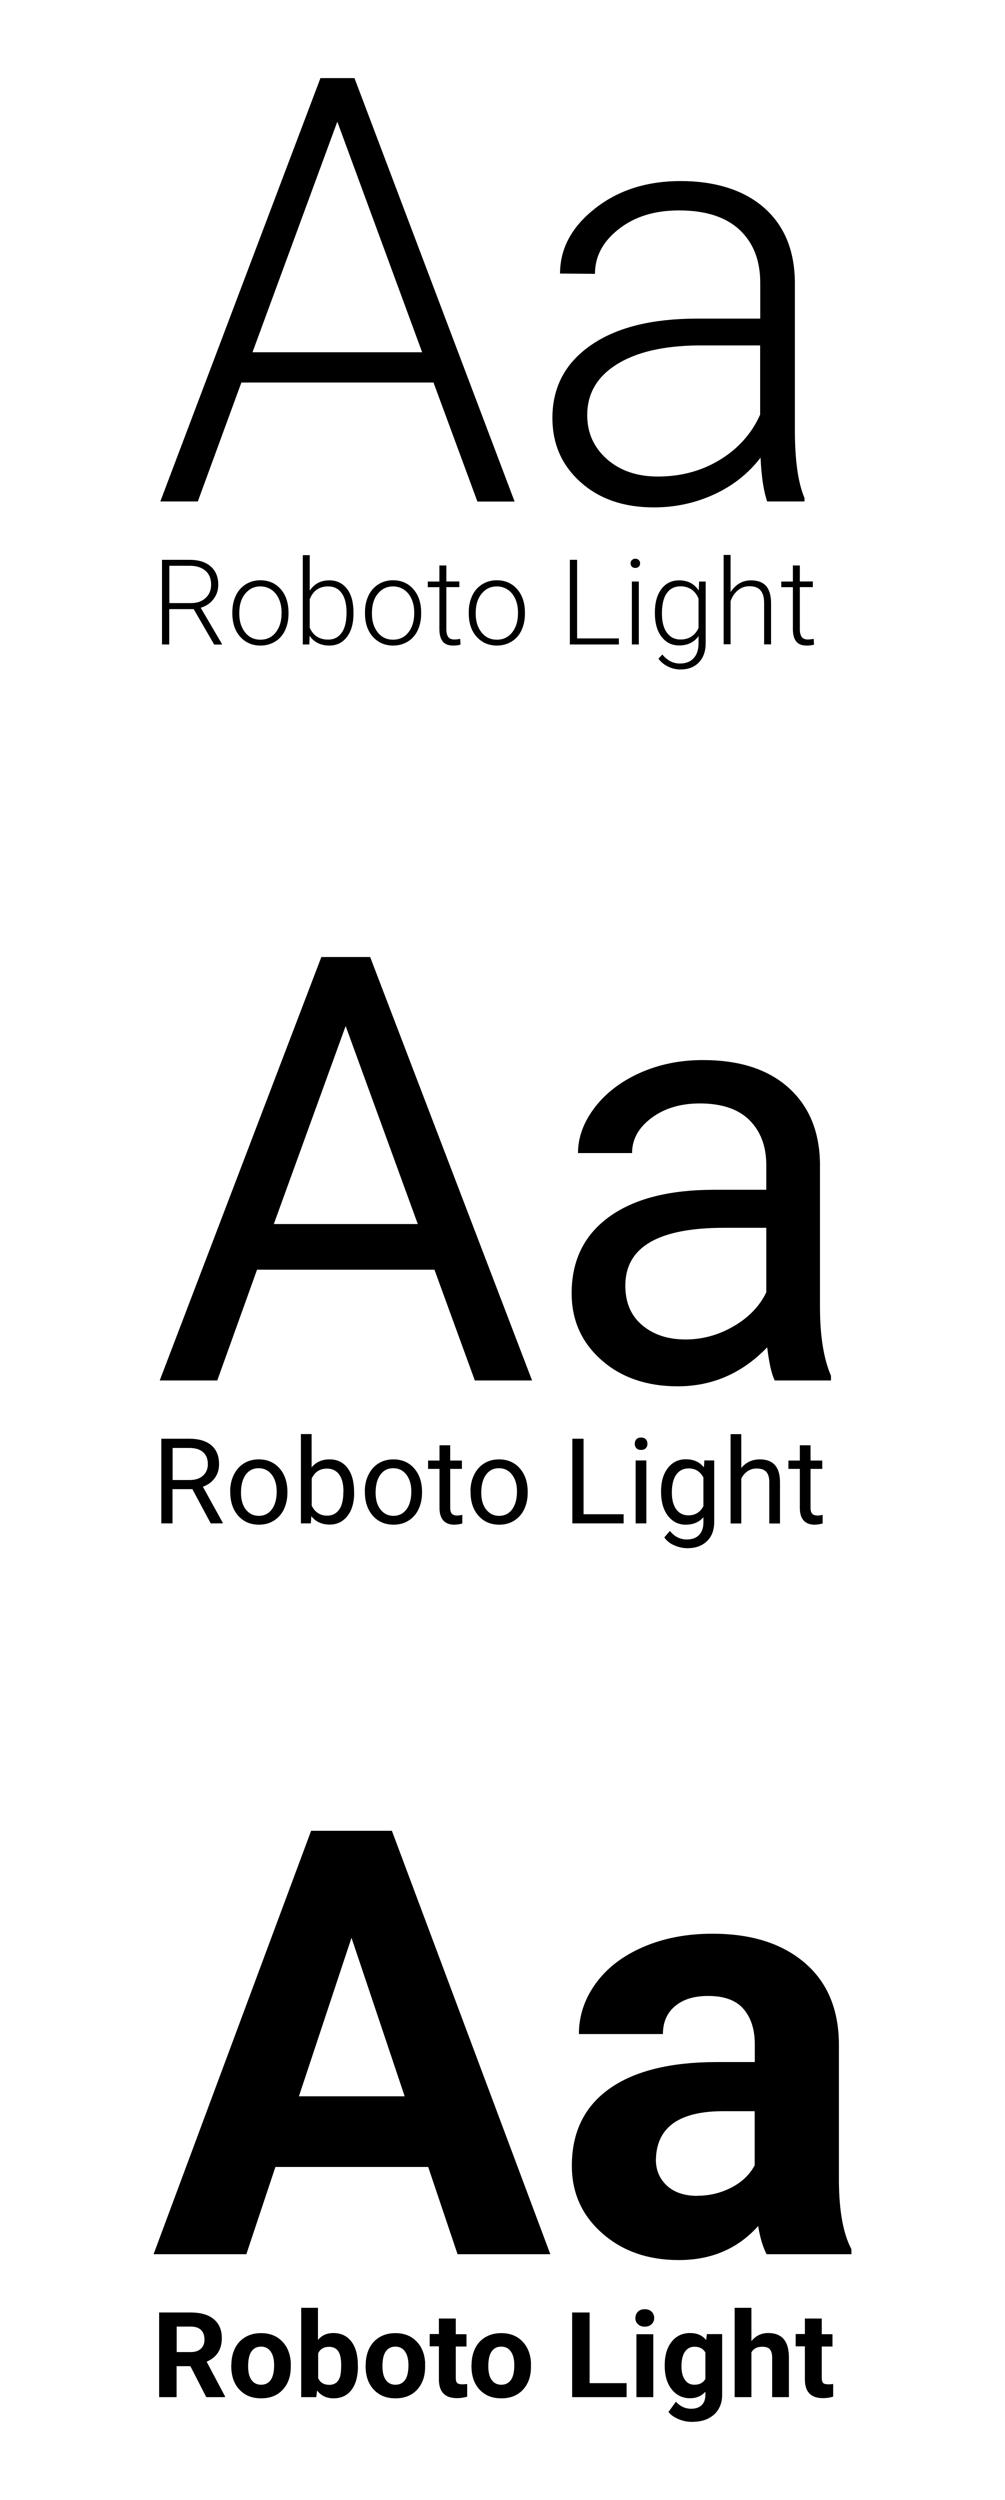 <?xml version="1.0" encoding="UTF-8"?> <svg xmlns="http://www.w3.org/2000/svg" id="Layer_1" viewBox="0 0 101.3 251.87"> <g> <path d="M43.69,38.54H24.33l-4.39,11.98h-3.78L32.3,7.87h3.43l16.14,42.66h-3.75l-4.42-11.98Zm-18.25-3.05h17.11l-8.55-23.23-8.55,23.23Z"></path> <path d="M77.33,50.53c-.35-1-.58-2.47-.67-4.42-1.23,1.6-2.8,2.84-4.7,3.71s-3.92,1.3-6.05,1.3c-3.05,0-5.51-.85-7.4-2.55-1.89-1.7-2.83-3.85-2.83-6.45,0-3.09,1.28-5.53,3.85-7.32,2.57-1.8,6.15-2.7,10.74-2.7h6.36v-3.6c0-2.27-.7-4.05-2.09-5.35-1.4-1.3-3.43-1.95-6.11-1.95-2.44,0-4.46,.62-6.06,1.88-1.6,1.25-2.4,2.75-2.4,4.51l-3.52-.03c0-2.52,1.17-4.7,3.52-6.55s5.22-2.77,8.64-2.77,6.32,.88,8.36,2.65c2.04,1.77,3.09,4.23,3.15,7.4v15c0,3.07,.32,5.36,.97,6.88v.35h-3.75Zm-11.02-2.52c2.34,0,4.44-.57,6.28-1.7s3.19-2.65,4.03-4.54v-6.97h-6.27c-3.5,.04-6.23,.68-8.2,1.92-1.97,1.24-2.96,2.94-2.96,5.11,0,1.78,.66,3.25,1.98,4.42s3.03,1.76,5.14,1.76Z"></path> <path d="M19.54,61.37h-2.48v3.56h-.73v-8.53h2.77c.91,0,1.62,.22,2.13,.66,.51,.44,.77,1.06,.77,1.85,0,.55-.16,1.03-.48,1.45-.32,.42-.75,.71-1.29,.87l2.13,3.63v.08h-.77l-2.06-3.56Zm-2.48-.61h2.21c.61,0,1.09-.17,1.46-.52,.37-.34,.55-.79,.55-1.34,0-.6-.19-1.07-.57-1.4-.38-.33-.92-.5-1.61-.5h-2.03v3.76Z"></path> <path d="M23.42,61.66c0-.61,.12-1.16,.35-1.65s.57-.87,1-1.14,.92-.41,1.47-.41c.84,0,1.53,.3,2.05,.89s.79,1.38,.79,2.35v.15c0,.61-.12,1.17-.35,1.66s-.57,.87-1,1.13-.92,.4-1.47,.4c-.84,0-1.52-.3-2.05-.89s-.79-1.38-.79-2.35v-.14Zm.7,.19c0,.76,.2,1.38,.59,1.87s.91,.73,1.54,.73,1.15-.24,1.54-.73,.59-1.13,.59-1.92v-.13c0-.48-.09-.93-.27-1.33s-.43-.71-.76-.93-.7-.33-1.11-.33c-.62,0-1.13,.25-1.53,.74s-.59,1.13-.59,1.92v.13Z"></path> <path d="M35.63,61.82c0,.99-.22,1.77-.66,2.35s-1.03,.87-1.76,.87c-.88,0-1.55-.33-2-.98l-.03,.87h-.66v-9h.7v3.58c.45-.69,1.11-1.04,1.98-1.04,.75,0,1.34,.29,1.78,.86s.65,1.37,.65,2.39v.11Zm-.7-.12c0-.84-.16-1.48-.49-1.94s-.78-.68-1.37-.68c-.45,0-.83,.11-1.14,.33s-.55,.54-.71,.97v2.86c.35,.8,.97,1.2,1.86,1.2,.58,0,1.03-.23,1.36-.69s.49-1.14,.49-2.05Z"></path> <path d="M36.79,61.66c0-.61,.12-1.16,.35-1.65s.57-.87,1-1.14,.92-.41,1.47-.41c.84,0,1.53,.3,2.05,.89s.79,1.38,.79,2.35v.15c0,.61-.12,1.17-.35,1.66s-.57,.87-1,1.13-.92,.4-1.47,.4c-.84,0-1.52-.3-2.05-.89s-.79-1.38-.79-2.35v-.14Zm.7,.19c0,.76,.2,1.38,.59,1.87s.91,.73,1.54,.73,1.15-.24,1.54-.73,.59-1.13,.59-1.92v-.13c0-.48-.09-.93-.27-1.33s-.43-.71-.76-.93-.7-.33-1.11-.33c-.62,0-1.13,.25-1.53,.74s-.59,1.13-.59,1.92v.13Z"></path> <path d="M44.99,56.96v1.62h1.31v.57h-1.31v4.23c0,.35,.06,.61,.19,.79s.34,.26,.64,.26c.12,0,.31-.02,.57-.06l.03,.57c-.18,.07-.43,.1-.75,.1-.48,0-.83-.14-1.05-.42s-.33-.69-.33-1.23v-4.23h-1.17v-.57h1.17v-1.62h.7Z"></path> <path d="M47.25,61.66c0-.61,.12-1.16,.35-1.65s.57-.87,1-1.14,.92-.41,1.47-.41c.84,0,1.53,.3,2.05,.89s.79,1.38,.79,2.35v.15c0,.61-.12,1.17-.35,1.66s-.57,.87-1,1.13-.92,.4-1.47,.4c-.84,0-1.52-.3-2.05-.89s-.79-1.38-.79-2.35v-.14Zm.7,.19c0,.76,.2,1.38,.59,1.87s.91,.73,1.54,.73,1.15-.24,1.54-.73,.59-1.13,.59-1.92v-.13c0-.48-.09-.93-.27-1.33s-.43-.71-.76-.93-.7-.33-1.11-.33c-.62,0-1.13,.25-1.53,.74s-.59,1.13-.59,1.92v.13Z"></path> <path d="M58.17,64.32h4.21v.61h-4.94v-8.53h.73v7.92Z"></path> <path d="M63.56,56.76c0-.13,.04-.24,.13-.33,.09-.09,.2-.14,.35-.14s.27,.05,.35,.14c.09,.09,.13,.2,.13,.33s-.04,.24-.13,.33c-.09,.09-.21,.13-.35,.13s-.27-.04-.35-.13c-.09-.09-.13-.2-.13-.33Zm.83,8.17h-.7v-6.34h.7v6.34Z"></path> <path d="M66.01,61.7c0-.99,.22-1.78,.66-2.36s1.04-.87,1.79-.87c.86,0,1.52,.34,1.97,1.03l.04-.91h.66v6.21c0,.82-.23,1.46-.69,1.94s-1.08,.71-1.86,.71c-.44,0-.86-.1-1.26-.3s-.72-.46-.95-.79l.39-.42c.5,.61,1.09,.91,1.77,.91,.59,0,1.04-.17,1.37-.52s.5-.83,.51-1.44v-.8c-.45,.62-1.1,.94-1.96,.94-.73,0-1.32-.29-1.77-.88s-.67-1.38-.67-2.37v-.09Zm.71,.12c0,.81,.16,1.45,.49,1.91s.78,.7,1.37,.7c.86,0,1.47-.39,1.83-1.16v-2.95c-.16-.41-.4-.72-.71-.93s-.68-.32-1.11-.32c-.59,0-1.05,.23-1.38,.69s-.49,1.15-.49,2.05Z"></path> <path d="M73.64,59.66c.23-.38,.53-.67,.88-.88s.75-.31,1.18-.31c.68,0,1.19,.19,1.52,.57s.5,.96,.5,1.72v4.16h-.7v-4.17c0-.57-.12-.99-.36-1.27s-.61-.42-1.13-.42c-.43,0-.82,.14-1.15,.41s-.58,.64-.74,1.1v4.34h-.7v-9h.7v3.73Z"></path> <path d="M80.62,56.96v1.62h1.31v.57h-1.31v4.23c0,.35,.06,.61,.19,.79s.34,.26,.64,.26c.12,0,.31-.02,.57-.06l.03,.57c-.18,.07-.43,.1-.75,.1-.48,0-.83-.14-1.05-.42s-.33-.69-.33-1.23v-4.23h-1.17v-.57h1.17v-1.62h.7Z"></path> </g> <g> <path d="M43.78,127.92H25.91l-4.01,11.16h-5.8l16.29-42.66h4.92l16.32,42.66h-5.77l-4.07-11.16Zm-16.17-4.6h14.5l-7.27-19.95-7.24,19.95Z"></path> <path d="M78.09,139.08c-.31-.62-.57-1.74-.76-3.34-2.52,2.62-5.53,3.93-9.02,3.93-3.12,0-5.69-.88-7.69-2.65-2-1.77-3-4.01-3-6.72,0-3.3,1.25-5.86,3.76-7.69,2.51-1.83,6.04-2.74,10.59-2.74h5.27v-2.49c0-1.89-.57-3.4-1.7-4.53-1.13-1.12-2.8-1.68-5.01-1.68-1.93,0-3.56,.49-4.86,1.46-1.31,.98-1.96,2.16-1.96,3.54h-5.45c0-1.58,.56-3.11,1.68-4.58,1.12-1.47,2.65-2.64,4.57-3.5,1.92-.86,4.04-1.29,6.34-1.29,3.65,0,6.51,.91,8.58,2.74,2.07,1.83,3.14,4.34,3.22,7.54v14.59c0,2.91,.37,5.22,1.11,6.94v.47h-5.68Zm-8.99-4.13c1.7,0,3.31-.44,4.83-1.32s2.63-2.02,3.31-3.43v-6.5h-4.25c-6.64,0-9.96,1.94-9.96,5.83,0,1.7,.57,3.03,1.7,3.98,1.13,.96,2.59,1.44,4.37,1.44Z"></path> <path d="M19.39,150.03h-2v3.45h-1.13v-8.53h2.82c.96,0,1.7,.22,2.22,.66s.78,1.07,.78,1.91c0,.53-.14,.99-.43,1.39s-.69,.69-1.2,.88l2,3.62v.07h-1.21l-1.85-3.45Zm-2-.92h1.73c.56,0,1-.14,1.33-.43,.33-.29,.5-.68,.5-1.16,0-.53-.16-.93-.47-1.21-.31-.28-.77-.42-1.36-.43h-1.72v3.24Z"></path> <path d="M23.2,150.26c0-.62,.12-1.18,.37-1.68s.58-.88,1.02-1.15,.93-.4,1.49-.4c.86,0,1.56,.3,2.09,.9s.8,1.39,.8,2.38v.08c0,.62-.12,1.17-.35,1.66s-.57,.87-1.01,1.15-.94,.41-1.51,.41c-.86,0-1.56-.3-2.09-.9s-.8-1.39-.8-2.37v-.08Zm1.09,.13c0,.7,.16,1.27,.49,1.69s.76,.64,1.31,.64,.99-.22,1.31-.65,.49-1.04,.49-1.81c0-.7-.17-1.26-.5-1.69s-.77-.65-1.32-.65-.97,.21-1.29,.64-.49,1.04-.49,1.83Z"></path> <path d="M35.7,150.39c0,.97-.22,1.75-.67,2.33s-1.04,.88-1.79,.88c-.8,0-1.42-.28-1.86-.85l-.05,.73h-1v-9h1.08v3.36c.44-.54,1.04-.81,1.81-.81s1.37,.29,1.81,.87,.66,1.38,.66,2.39v.09Zm-1.08-.12c0-.74-.14-1.31-.43-1.71s-.7-.6-1.23-.6c-.71,0-1.23,.33-1.54,1v2.74c.33,.66,.85,1,1.55,1,.52,0,.92-.2,1.21-.6s.43-1.01,.43-1.82Z"></path> <path d="M36.77,150.26c0-.62,.12-1.18,.37-1.68s.58-.88,1.02-1.15,.93-.4,1.49-.4c.86,0,1.56,.3,2.09,.9s.8,1.39,.8,2.38v.08c0,.62-.12,1.17-.35,1.66s-.57,.87-1.01,1.15-.94,.41-1.51,.41c-.86,0-1.56-.3-2.09-.9s-.8-1.39-.8-2.37v-.08Zm1.09,.13c0,.7,.16,1.27,.49,1.69s.76,.64,1.31,.64,.99-.22,1.31-.65,.49-1.04,.49-1.81c0-.7-.17-1.26-.5-1.69s-.77-.65-1.32-.65-.97,.21-1.29,.64-.49,1.04-.49,1.83Z"></path> <path d="M45.38,145.61v1.54h1.18v.84h-1.18v3.94c0,.25,.05,.45,.16,.57s.29,.19,.54,.19c.12,0,.3-.02,.52-.07v.87c-.29,.08-.56,.12-.83,.12-.48,0-.85-.15-1.1-.44s-.37-.71-.37-1.25v-3.93h-1.15v-.84h1.15v-1.54h1.08Z"></path> <path d="M47.42,150.26c0-.62,.12-1.18,.37-1.68s.58-.88,1.02-1.15,.93-.4,1.49-.4c.86,0,1.56,.3,2.09,.9s.8,1.39,.8,2.38v.08c0,.62-.12,1.17-.35,1.66s-.57,.87-1.01,1.15-.94,.41-1.51,.41c-.86,0-1.56-.3-2.09-.9s-.8-1.39-.8-2.37v-.08Zm1.09,.13c0,.7,.16,1.27,.49,1.69s.76,.64,1.31,.64,.99-.22,1.31-.65,.49-1.04,.49-1.81c0-.7-.17-1.26-.5-1.69s-.77-.65-1.32-.65-.97,.21-1.29,.64-.49,1.04-.49,1.83Z"></path> <path d="M58.82,152.56h4.04v.92h-5.17v-8.53h1.13v7.61Z"></path> <path d="M63.98,145.46c0-.18,.05-.32,.16-.45s.27-.18,.48-.18,.37,.06,.48,.18,.16,.27,.16,.45-.05,.32-.16,.44-.27,.18-.48,.18-.37-.06-.48-.18-.16-.26-.16-.44Zm1.17,8.02h-1.08v-6.34h1.08v6.34Z"></path> <path d="M66.63,150.26c0-.99,.23-1.77,.69-2.36s1.06-.88,1.82-.88,1.38,.27,1.81,.82l.05-.7h.99v6.19c0,.82-.24,1.47-.73,1.94s-1.14,.71-1.96,.71c-.46,0-.9-.1-1.34-.29s-.77-.46-1-.8l.56-.65c.46,.57,1.03,.86,1.71,.86,.53,0,.94-.15,1.23-.45s.44-.71,.44-1.25v-.54c-.43,.5-1.03,.75-1.78,.75s-1.34-.3-1.8-.9-.69-1.41-.69-2.44Zm1.09,.12c0,.71,.15,1.28,.44,1.68s.7,.61,1.23,.61c.68,0,1.19-.31,1.51-.93v-2.89c-.33-.61-.83-.91-1.49-.91-.53,0-.94,.21-1.24,.62s-.45,1.02-.45,1.82Z"></path> <path d="M74.71,147.91c.48-.59,1.11-.88,1.88-.88,1.34,0,2.02,.76,2.03,2.27v4.19h-1.08v-4.2c0-.46-.11-.79-.31-1.01s-.52-.33-.96-.33c-.35,0-.66,.09-.93,.28s-.47,.43-.62,.74v4.52h-1.08v-9h1.08v3.43Z"></path> <path d="M81.7,145.61v1.54h1.18v.84h-1.18v3.94c0,.25,.05,.45,.16,.57s.29,.19,.54,.19c.12,0,.3-.02,.52-.07v.87c-.29,.08-.56,.12-.83,.12-.48,0-.85-.15-1.1-.44s-.37-.71-.37-1.25v-3.93h-1.15v-.84h1.15v-1.54h1.08Z"></path> </g> <g> <path d="M43.17,218.32h-15.41l-2.93,8.79H15.48l15.88-42.66h8.14l15.97,42.66h-9.35l-2.96-8.79Zm-13.04-7.12h10.66l-5.36-15.97-5.3,15.97Z"></path> <path d="M77.27,227.11c-.39-.76-.67-1.71-.85-2.84-2.05,2.29-4.72,3.43-8,3.43-3.11,0-5.68-.9-7.72-2.7-2.04-1.8-3.06-4.06-3.06-6.8,0-3.36,1.25-5.94,3.74-7.73s6.09-2.71,10.8-2.72h3.9v-1.82c0-1.46-.38-2.64-1.13-3.52-.75-.88-1.94-1.32-3.56-1.32-1.43,0-2.54,.34-3.35,1.03-.81,.68-1.22,1.62-1.22,2.81h-8.47c0-1.84,.57-3.54,1.7-5.1,1.13-1.56,2.73-2.79,4.8-3.68,2.07-.89,4.39-1.33,6.97-1.33,3.91,0,7.01,.98,9.3,2.94,2.29,1.96,3.44,4.72,3.44,8.28v13.74c.02,3.01,.44,5.28,1.26,6.83v.5h-8.55Zm-7-5.89c1.25,0,2.4-.28,3.46-.83s1.84-1.3,2.34-2.24v-5.45h-3.16c-4.24,0-6.49,1.46-6.77,4.39l-.03,.5c0,1.05,.37,1.92,1.11,2.61,.74,.68,1.76,1.03,3.05,1.03Z"></path> <path d="M19.2,238.39h-1.4v3.12h-1.76v-8.53h3.17c1.01,0,1.79,.22,2.33,.67s.82,1.08,.82,1.9c0,.58-.13,1.07-.38,1.46s-.63,.7-1.15,.93l1.85,3.49v.08h-1.89l-1.6-3.12Zm-1.4-1.42h1.42c.44,0,.78-.11,1.03-.34s.36-.53,.36-.93-.11-.72-.34-.95-.58-.35-1.05-.35h-1.41v2.56Z"></path> <path d="M23.32,238.28c0-.63,.12-1.19,.36-1.68s.59-.87,1.05-1.14,.98-.4,1.58-.4c.86,0,1.55,.26,2.09,.79s.84,1.23,.91,2.13v.43c.01,.97-.26,1.75-.8,2.34s-1.27,.88-2.19,.88-1.64-.29-2.19-.88-.82-1.38-.82-2.39v-.08Zm1.69,.12c0,.6,.11,1.06,.34,1.38,.23,.32,.55,.48,.97,.48s.73-.16,.96-.47c.23-.31,.35-.82,.35-1.51,0-.59-.12-1.05-.35-1.37-.23-.33-.55-.49-.97-.49s-.73,.16-.96,.48c-.23,.32-.34,.82-.34,1.5Z"></path> <path d="M36.08,238.4c0,1.02-.22,1.81-.65,2.38s-1.04,.85-1.82,.85c-.69,0-1.24-.26-1.65-.79l-.08,.67h-1.52v-9h1.69v3.23c.39-.46,.9-.69,1.54-.69,.77,0,1.38,.28,1.82,.85s.66,1.37,.66,2.4v.09Zm-1.69-.12c0-.64-.1-1.11-.3-1.4s-.51-.44-.91-.44c-.54,0-.91,.22-1.11,.66v2.5c.21,.45,.58,.67,1.12,.67s.91-.27,1.08-.81c.08-.26,.12-.65,.12-1.18Z"></path> <path d="M36.86,238.28c0-.63,.12-1.19,.36-1.68s.59-.87,1.05-1.14,.98-.4,1.58-.4c.86,0,1.55,.26,2.09,.79s.84,1.23,.91,2.13v.43c.01,.97-.26,1.75-.8,2.34s-1.27,.88-2.19,.88-1.64-.29-2.19-.88-.82-1.38-.82-2.39v-.08Zm1.69,.12c0,.6,.11,1.06,.34,1.38,.23,.32,.55,.48,.97,.48s.73-.16,.96-.47c.23-.31,.35-.82,.35-1.51,0-.59-.12-1.05-.35-1.37-.23-.33-.55-.49-.97-.49s-.73,.16-.96,.48c-.23,.32-.34,.82-.34,1.5Z"></path> <path d="M45.94,233.61v1.56h1.08v1.24h-1.08v3.16c0,.23,.04,.4,.13,.5s.26,.15,.52,.15c.19,0,.35-.01,.5-.04v1.28c-.33,.1-.67,.15-1.03,.15-1.19,0-1.79-.6-1.82-1.8v-3.42h-.93v-1.24h.93v-1.56h1.69Z"></path> <path d="M47.53,238.28c0-.63,.12-1.19,.36-1.68s.59-.87,1.05-1.14,.98-.4,1.58-.4c.86,0,1.55,.26,2.09,.79s.84,1.23,.91,2.13v.43c.01,.97-.26,1.75-.8,2.34s-1.27,.88-2.19,.88-1.64-.29-2.19-.88-.82-1.38-.82-2.39v-.08Zm1.69,.12c0,.6,.11,1.06,.34,1.38,.23,.32,.55,.48,.97,.48s.73-.16,.96-.47c.23-.31,.35-.82,.35-1.51,0-.59-.12-1.05-.35-1.37-.23-.33-.55-.49-.97-.49s-.73,.16-.96,.48c-.23,.32-.34,.82-.34,1.5Z"></path> <path d="M59.43,240.1h3.73v1.41h-5.49v-8.53h1.76v7.12Z"></path> <path d="M64.05,233.53c0-.25,.08-.46,.25-.63s.4-.25,.69-.25,.52,.08,.69,.25,.26,.37,.26,.63-.09,.47-.26,.63-.4,.25-.69,.25-.51-.08-.69-.25-.26-.38-.26-.63Zm1.8,7.98h-1.7v-6.34h1.7v6.34Z"></path> <path d="M67,238.29c0-.97,.23-1.76,.69-2.35s1.09-.89,1.87-.89c.7,0,1.24,.24,1.62,.71l.07-.6h1.54v6.13c0,.55-.13,1.04-.38,1.45s-.61,.72-1.06,.94-.99,.32-1.61,.32c-.46,0-.92-.09-1.36-.28s-.78-.42-1-.72l.75-1.03c.42,.47,.93,.71,1.54,.71,.45,0,.8-.12,1.05-.36s.38-.58,.38-1.02v-.34c-.39,.44-.9,.66-1.54,.66-.76,0-1.38-.3-1.85-.89s-.71-1.39-.71-2.37v-.07Zm1.69,.13c0,.58,.12,1.03,.35,1.35,.23,.33,.55,.49,.95,.49,.52,0,.88-.19,1.11-.58v-2.67c-.23-.39-.59-.58-1.1-.58-.41,0-.73,.17-.96,.5-.23,.33-.35,.83-.35,1.49Z"></path> <path d="M75.74,235.86c.45-.54,1.01-.81,1.69-.81,1.38,0,2.07,.8,2.09,2.4v4.06h-1.69v-4.01c0-.36-.08-.63-.23-.81s-.42-.26-.78-.26c-.5,0-.86,.19-1.08,.57v4.51h-1.69v-9h1.69v3.35Z"></path> <path d="M82.83,233.61v1.56h1.08v1.24h-1.08v3.16c0,.23,.04,.4,.13,.5s.26,.15,.52,.15c.19,0,.35-.01,.5-.04v1.28c-.33,.1-.67,.15-1.03,.15-1.19,0-1.79-.6-1.82-1.8v-3.42h-.93v-1.24h.93v-1.56h1.69Z"></path> </g> </svg> 